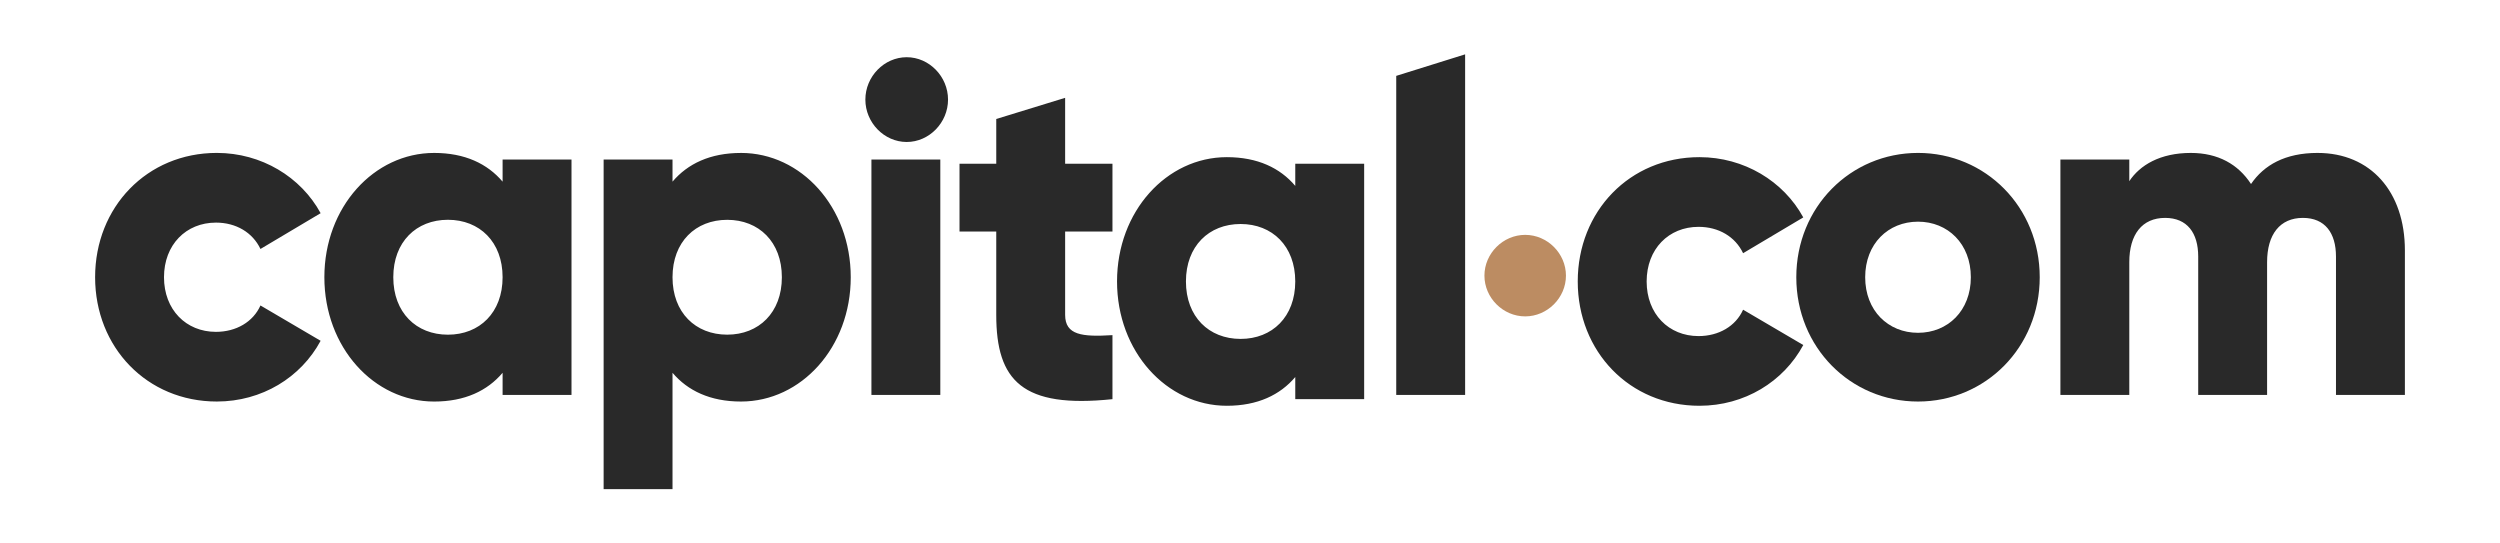 <?xml version="1.0" encoding="UTF-8"?> <svg xmlns="http://www.w3.org/2000/svg" width="184" height="40" color="#292929"><path fill="#bc8c62" d="M112.254 23.286c1.633 0 3-1.367 3-3s-1.367-3-3-3-3 1.367-3 3 1.367 3 3 3Z"></path><path fill="currentColor" d="M170.577 11.255c-2.4 0-3.956.902-4.902 2.288-.946-1.456-2.434-2.287-4.429-2.287-2.264 0-3.752.901-4.53 2.079V11.74h-5.07v17.327h5.07v-9.772c0-2.045.947-3.258 2.638-3.258 1.622 0 2.434 1.109 2.434 2.842v10.188h5.07v-9.772c0-2.045.947-3.258 2.637-3.258 1.622 0 2.433 1.109 2.433 2.842v10.188H177V18.429c0-4.332-2.536-7.173-6.423-7.173Zm-29.41 13.239c-2.199 0-3.889-1.63-3.889-4.09s1.69-4.089 3.889-4.089c2.196 0 3.887 1.63 3.887 4.09s-1.691 4.089-3.887 4.089Zm0-13.239c-4.97 0-8.959 3.986-8.959 9.15 0 5.163 3.989 9.148 8.959 9.148 4.968 0 8.957-3.985 8.957-9.149 0-5.163-3.989-9.149-8.957-9.149Z"></path><path fill="currentColor" d="M125.012 24.736c-2.197 0-3.819-1.63-3.819-4.02 0-2.392 1.622-4.02 3.819-4.02 1.488 0 2.705.728 3.28 1.94l4.429-2.634c-1.454-2.669-4.362-4.435-7.64-4.435-5.139 0-8.959 3.985-8.959 9.148 0 5.164 3.82 9.15 8.959 9.15 3.312 0 6.186-1.769 7.64-4.471l-4.429-2.6c-.541 1.213-1.792 1.942-3.28 1.942Zm-33.704.208c-2.333 0-4.023-1.63-4.023-4.229 0-2.6 1.69-4.228 4.023-4.228 2.333 0 4.023 1.629 4.023 4.228 0 2.6-1.69 4.229-4.023 4.229Zm4.023-11.263c-1.115-1.317-2.771-2.114-5.037-2.114-4.428 0-8.08 3.985-8.08 9.148 0 5.164 3.652 9.15 8.08 9.15 2.266 0 3.922-.798 5.038-2.115v1.629h5.07V12.052h-5.07v1.629ZM78.395 7.2l-5.07 1.558v3.293H70.62v4.99h2.704v6.134c0 4.851 1.927 6.896 8.553 6.203v-4.712c-2.231.137-3.483 0-3.483-1.491v-6.133h3.483v-4.991h-3.483V7.2ZM64.137 29.068h5.07V11.74h-5.07v17.327ZM102.763 29.068h5.07V4l-5.07 1.584v23.484ZM53.523 24.631c-2.334 0-4.026-1.628-4.026-4.225 0-2.602 1.692-4.227 4.026-4.227 2.33 0 4.022 1.625 4.022 4.227 0 2.597-1.692 4.225-4.022 4.225Zm1.014-13.374c-2.267 0-3.923.795-5.04 2.111v-1.626h-5.07V36h5.07v-8.562c1.117 1.316 2.773 2.115 5.04 2.115 4.43 0 8.078-3.986 8.078-9.147 0-5.167-3.649-9.15-8.078-9.15Zm-21.57 13.376c-2.331 0-4.021-1.63-4.021-4.229 0-2.6 1.69-4.228 4.021-4.228 2.333 0 4.024 1.629 4.024 4.228 0 2.6-1.69 4.229-4.024 4.229Zm4.024-11.263c-1.116-1.317-2.772-2.114-5.038-2.114-4.428 0-8.08 3.985-8.08 9.148 0 5.164 3.652 9.15 8.08 9.15 2.266 0 3.922-.798 5.038-2.115v1.629h5.071V11.741h-5.071v1.629Zm-21.1 3.014c1.487 0 2.704.729 3.279 1.941l4.428-2.634c-1.453-2.669-4.36-4.436-7.64-4.436-5.138 0-8.958 3.986-8.958 9.15 0 5.163 3.82 9.148 8.958 9.148 3.313 0 6.187-1.768 7.64-4.47l-4.428-2.6c-.54 1.213-1.792 1.942-3.28 1.942-2.196 0-3.82-1.63-3.82-4.02 0-2.392 1.624-4.02 3.82-4.02ZM66.733 10.45c1.656 0 3.042-1.423 3.042-3.12 0-1.698-1.386-3.119-3.042-3.119-1.657 0-3.042 1.42-3.042 3.119 0 1.697 1.385 3.12 3.042 3.12Z"></path></svg> 